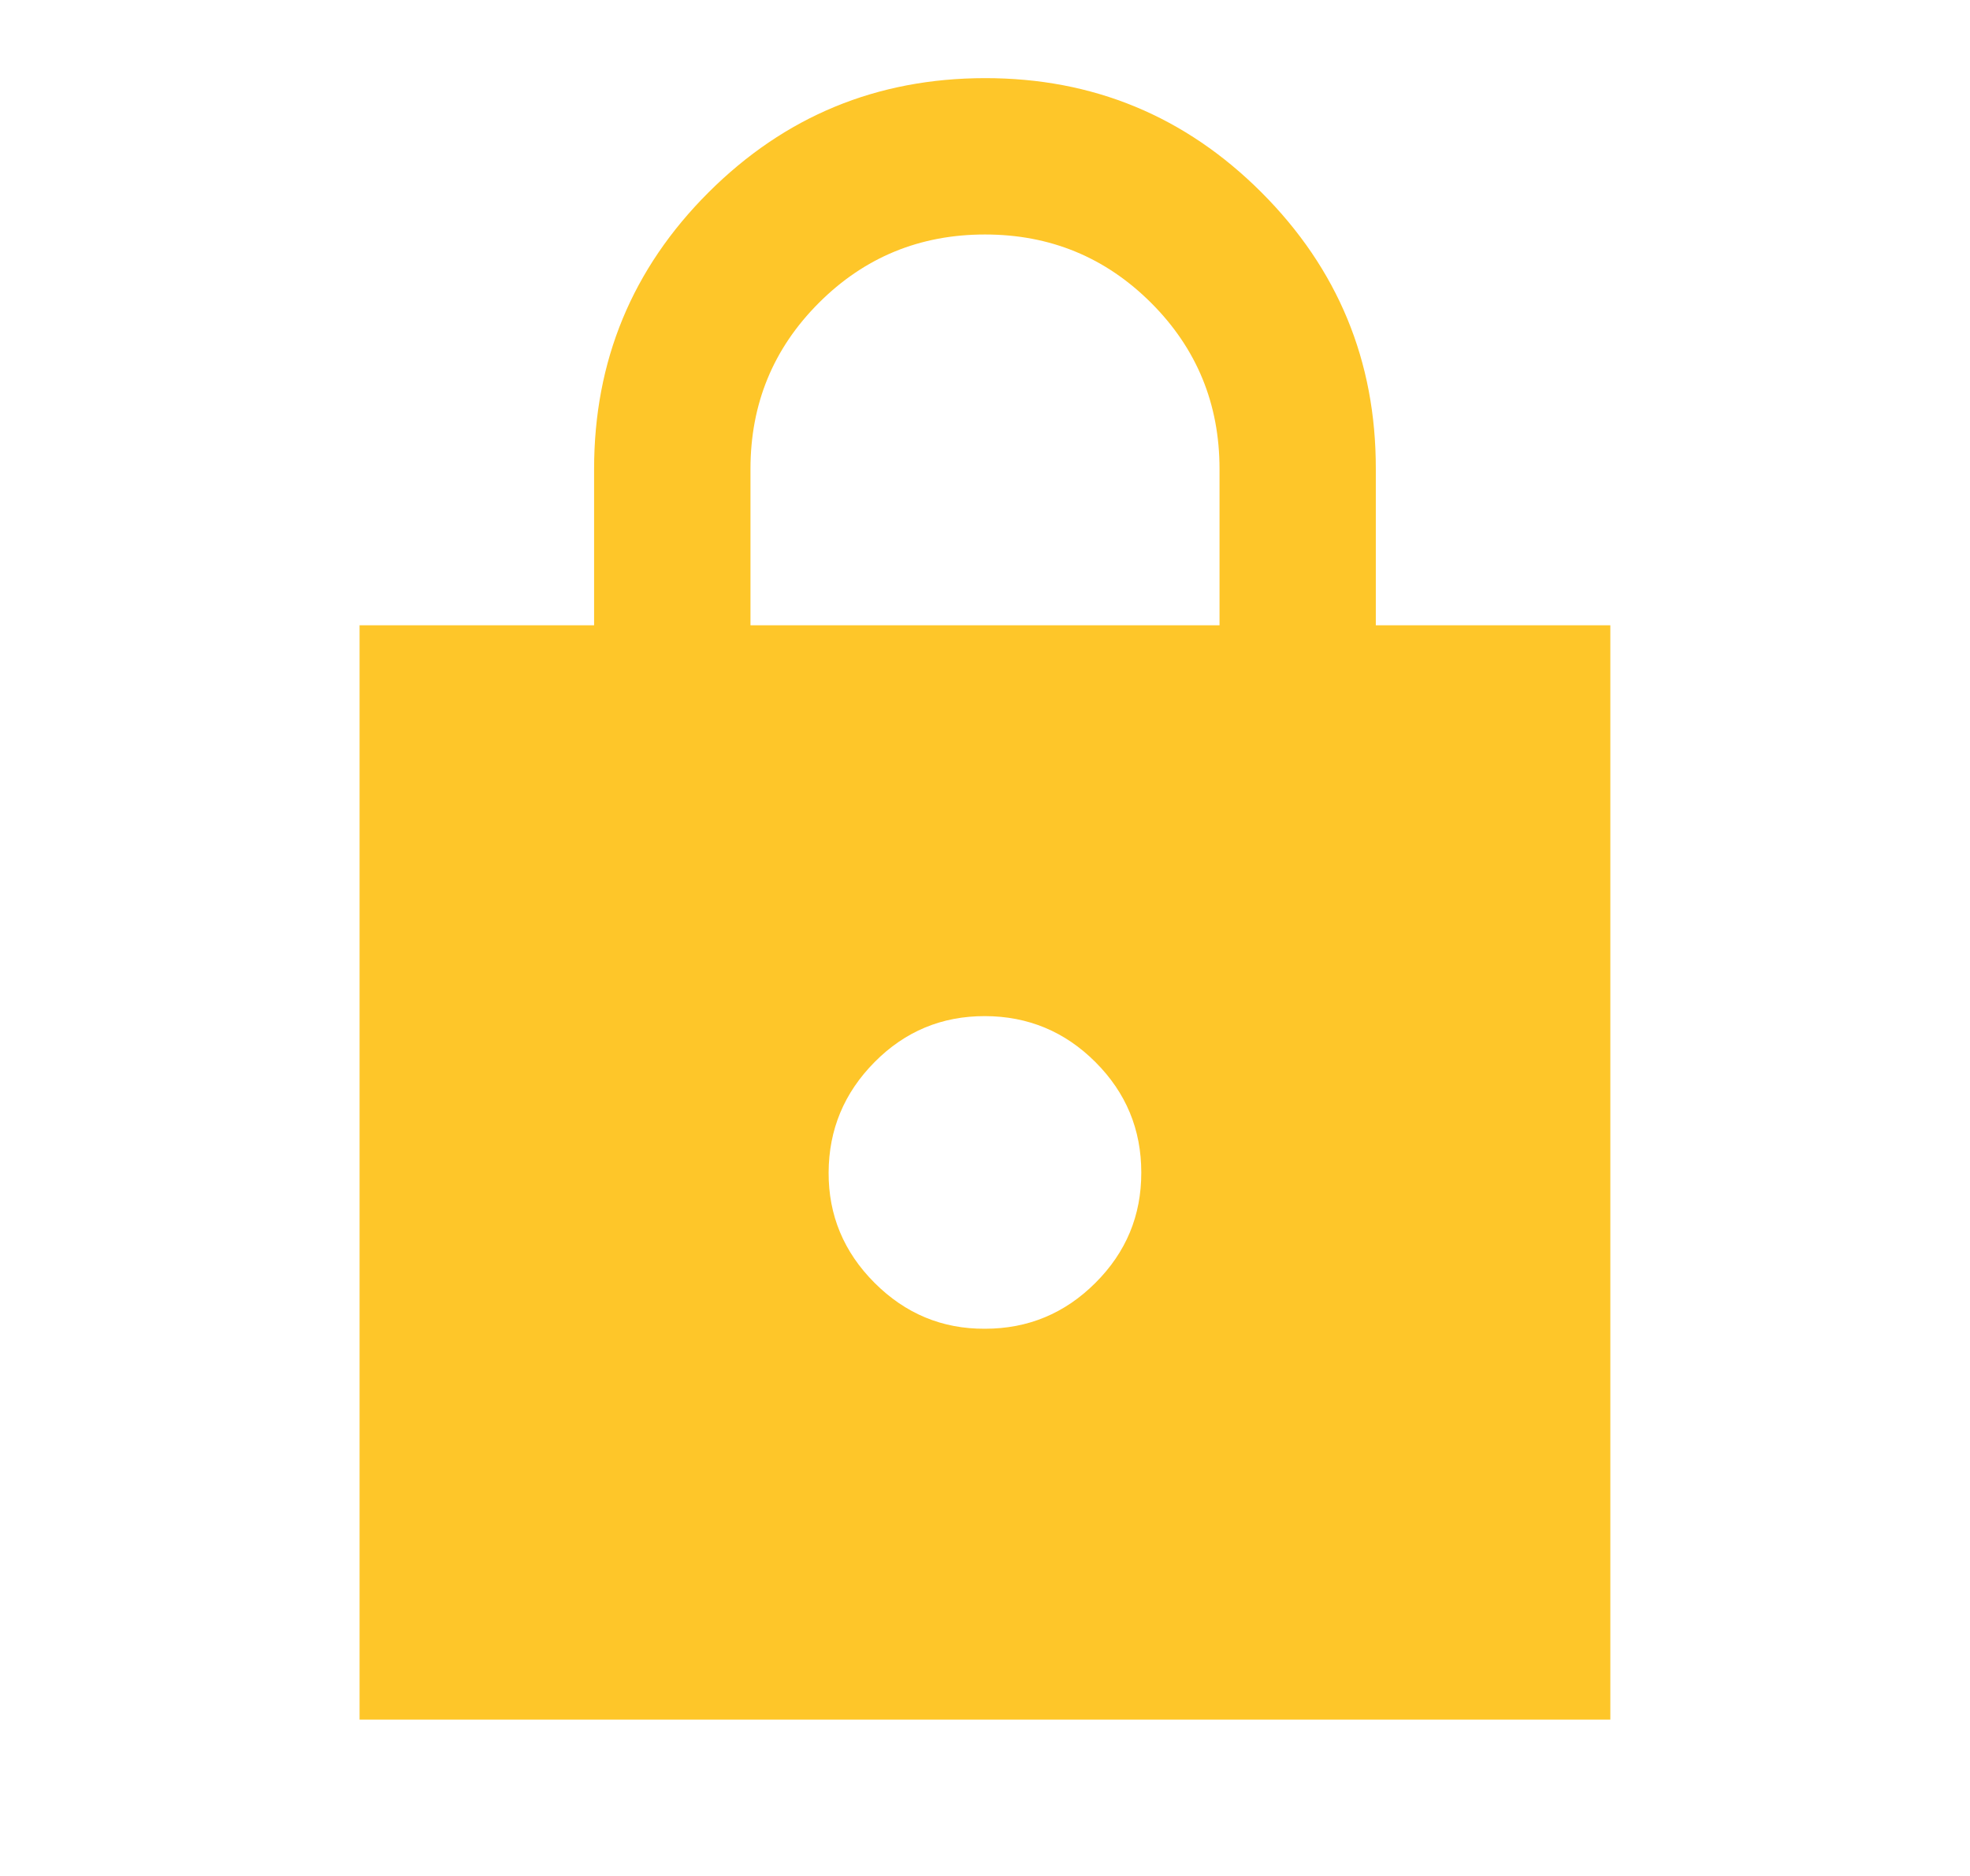 <svg width="21" height="20" viewBox="0 0 21 20" fill="none" xmlns="http://www.w3.org/2000/svg">
<path d="M3.833 18.333V6.666H6.333V5C6.333 3.847 6.739 2.864 7.552 2.052C8.365 1.24 9.347 0.834 10.5 0.833C11.652 0.832 12.635 1.239 13.448 2.052C14.261 2.866 14.668 3.848 14.666 5V6.666H17.166V18.333H3.833ZM10.5 14.166C10.958 14.166 11.351 14.003 11.677 13.677C12.004 13.351 12.167 12.959 12.166 12.5C12.166 12.041 12.003 11.649 11.677 11.323C11.352 10.998 10.959 10.834 10.5 10.833C10.04 10.832 9.648 10.995 9.323 11.323C8.998 11.651 8.835 12.043 8.833 12.5C8.831 12.956 8.995 13.349 9.323 13.677C9.651 14.005 10.044 14.169 10.5 14.166ZM8 6.666H13V5C13 4.305 12.757 3.715 12.271 3.229C11.784 2.743 11.194 2.5 10.5 2.5C9.805 2.5 9.215 2.743 8.729 3.229C8.243 3.715 8 4.305 8 5V6.666Z" fill="#FEC629"/>
</svg>
